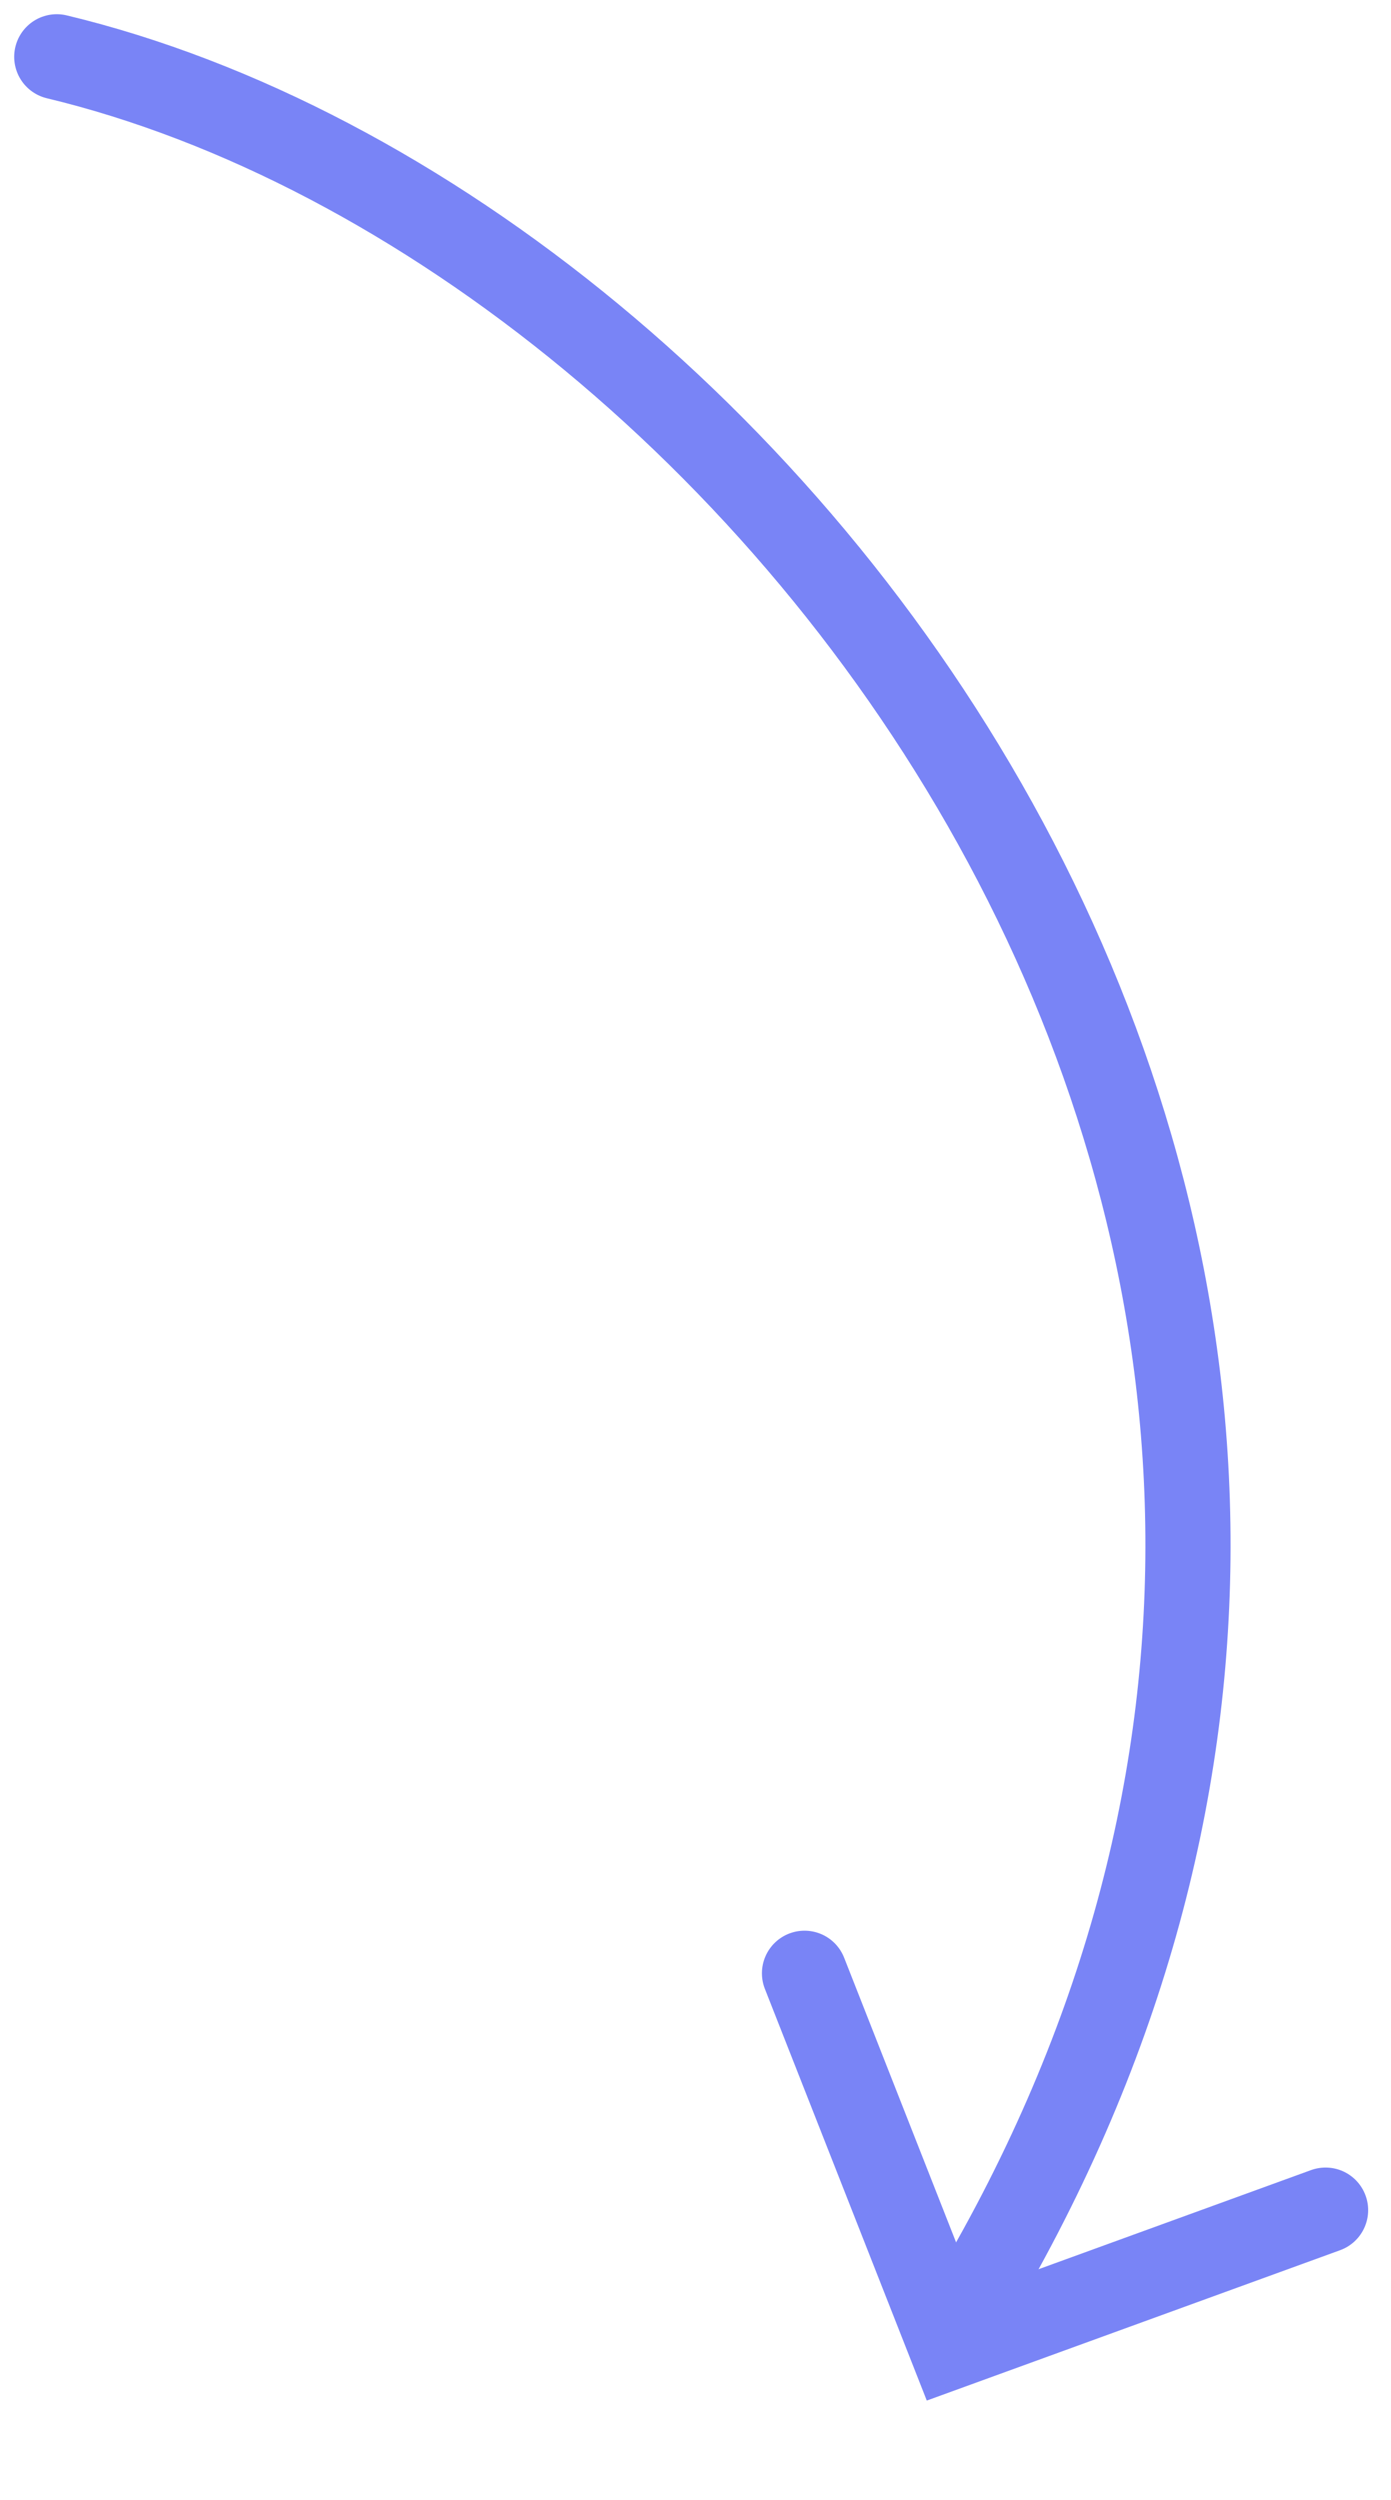 <?xml version="1.0" encoding="UTF-8"?> <svg xmlns="http://www.w3.org/2000/svg" width="49" height="88" viewBox="0 0 49 88" fill="none"><path d="M2 2C27.489 8.117 55.933 45.024 34.026 81.32" stroke="#7984F6" stroke-width="3" stroke-linecap="round"></path><path d="M28.34 69.463L33.508 82.595L46.695 77.801" stroke="#7984F6" stroke-width="3" stroke-linecap="round"></path></svg> 
